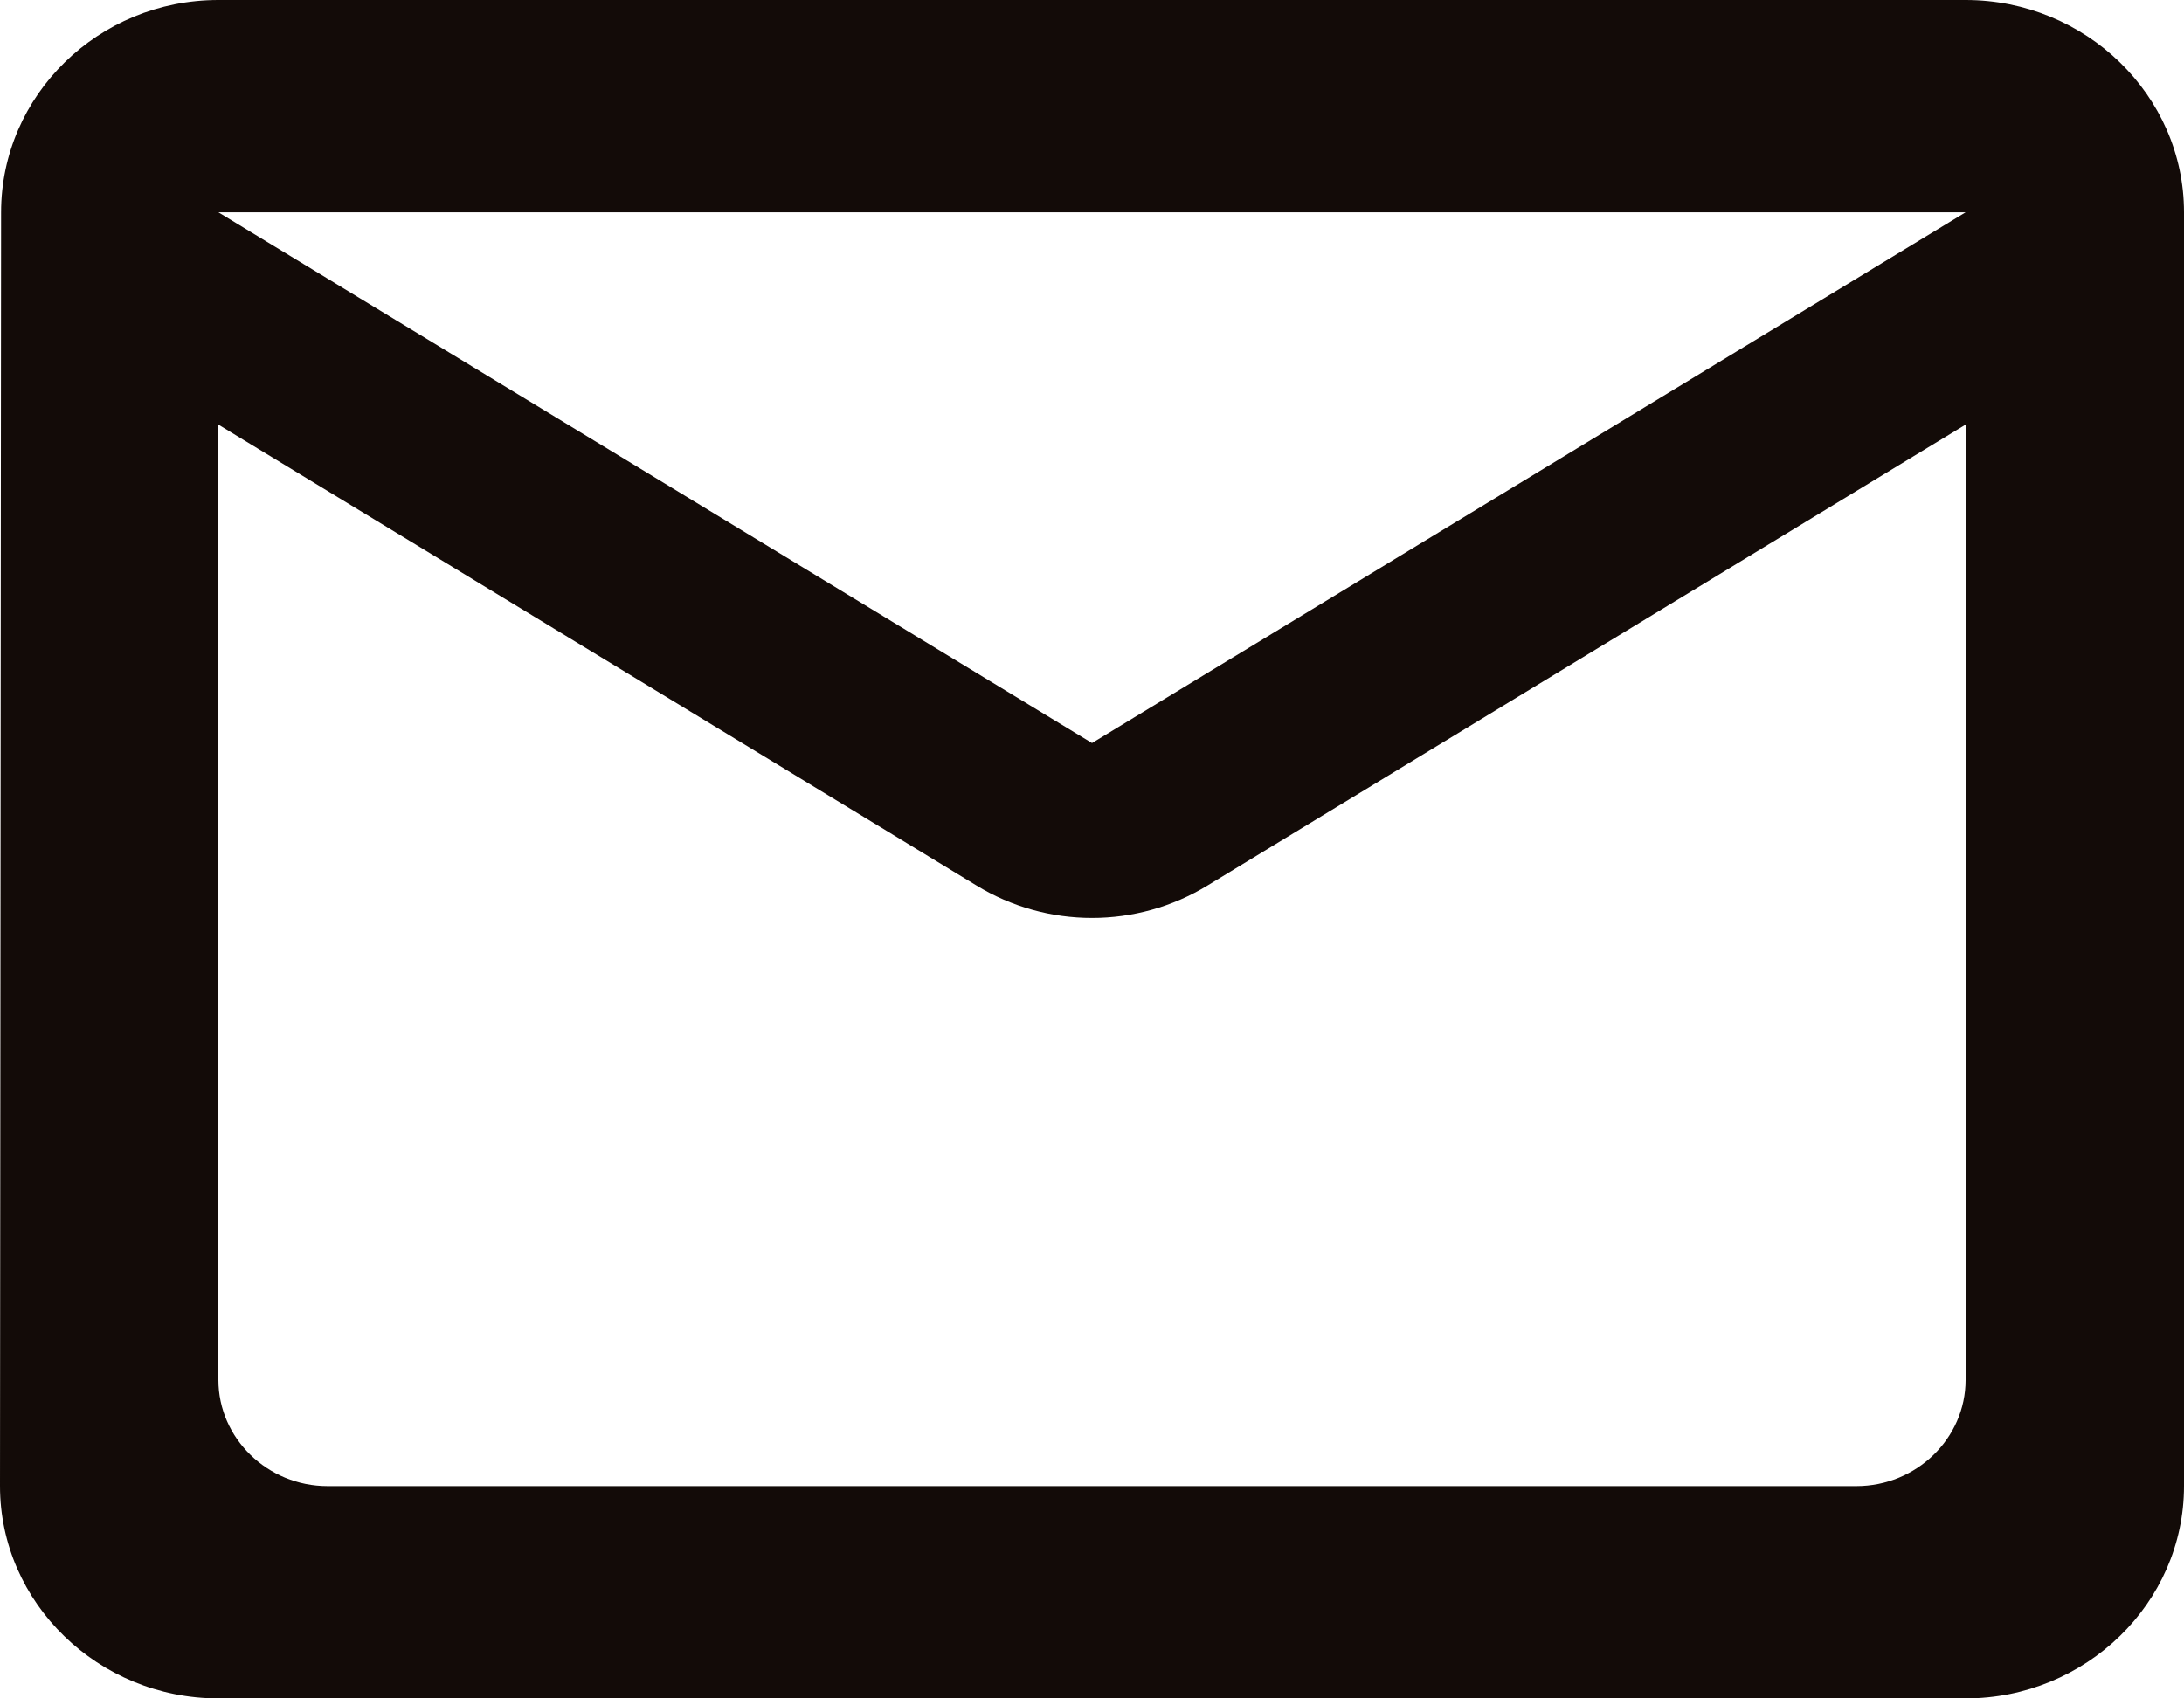<svg width="18" height="14" viewBox="0 0 18 14" fill="none" xmlns="http://www.w3.org/2000/svg">
<path d="M16.2 0H1.8C0.81 0 0.009 0.787 0.009 1.75L0 12.25C0 13.213 0.81 14 1.8 14H16.2C17.19 14 18 13.213 18 12.25V1.75C18 0.787 17.19 0 16.2 0ZM15.3 12.25H2.7C2.205 12.25 1.8 11.856 1.8 11.375V3.5L8.046 7.298C8.631 7.656 9.369 7.656 9.954 7.298L16.2 3.5V11.375C16.2 11.856 15.795 12.25 15.3 12.25ZM9 6.125L1.8 1.75H16.2L9 6.125Z" fill="#130B08"/>
</svg>
